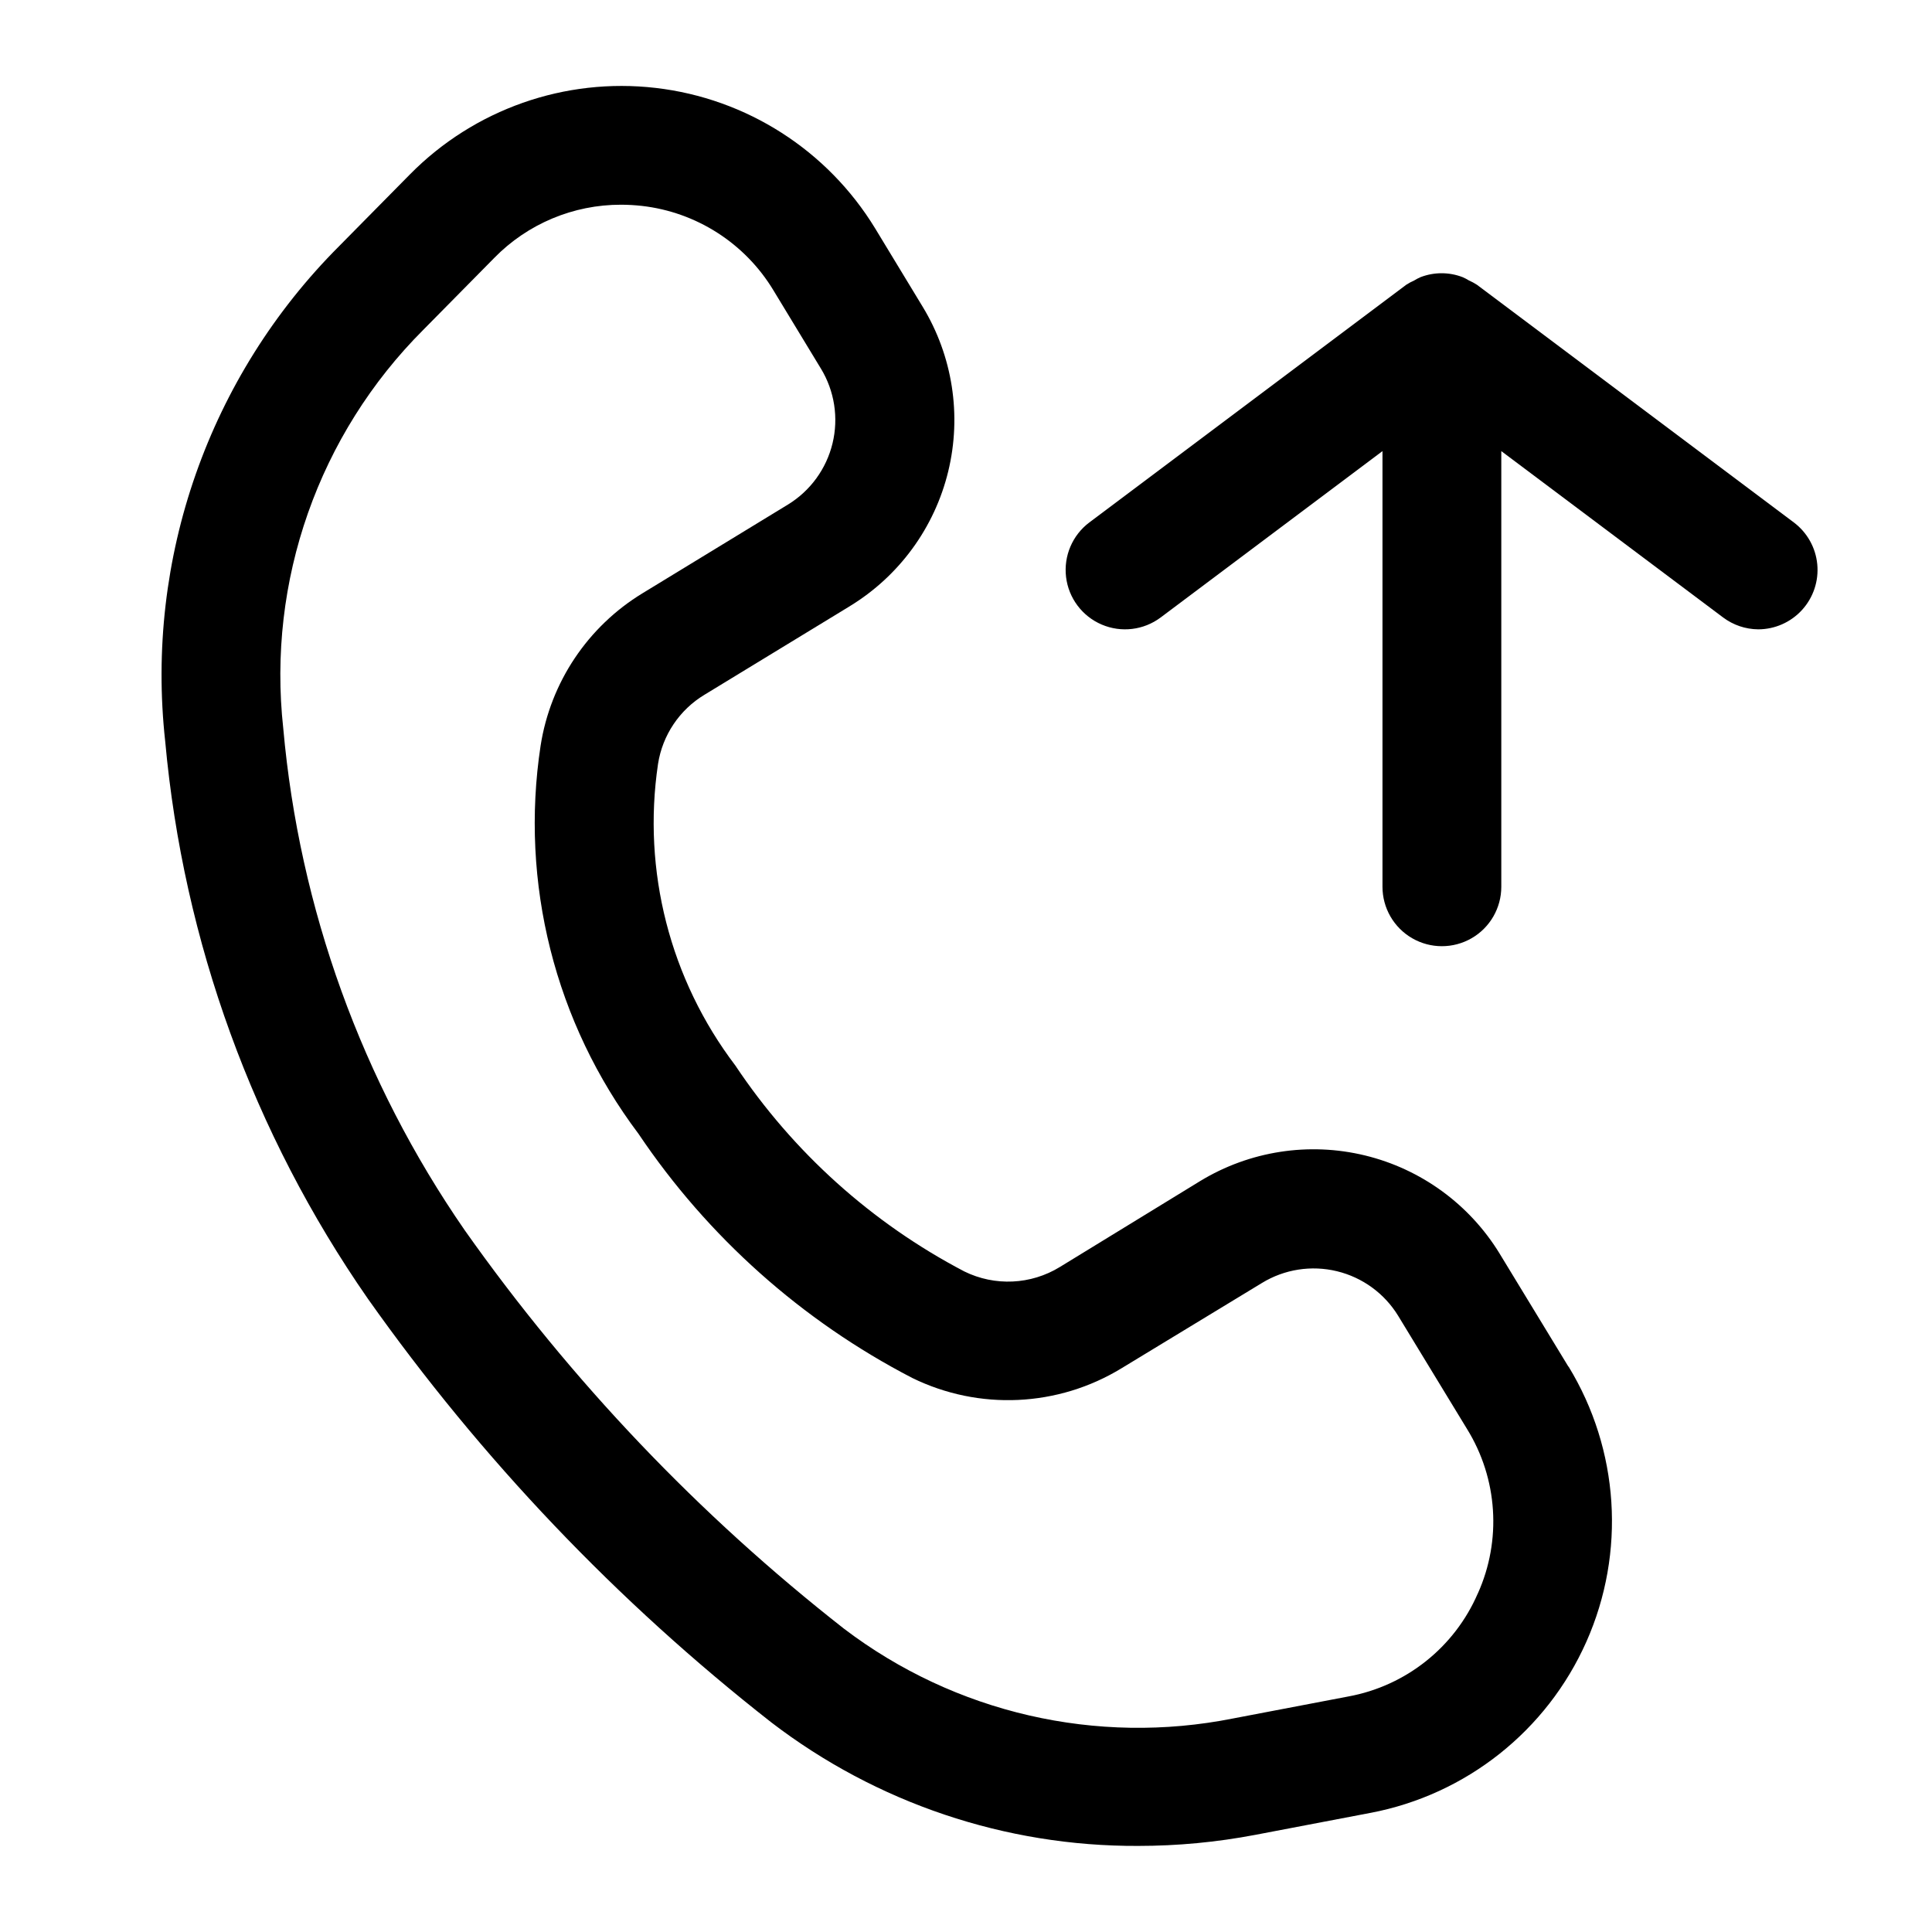 <?xml version="1.0" encoding="UTF-8"?>
<!-- Uploaded to: SVG Repo, www.svgrepo.com, Generator: SVG Repo Mixer Tools -->
<svg fill="#000000" width="800px" height="800px" version="1.1" viewBox="144 144 512 512" xmlns="http://www.w3.org/2000/svg">
 <g>
  <path d="m559.66 506.2-18.242-29.977v-0.004c-7.984-13.051-20.816-22.406-35.688-26.016-14.867-3.609-30.562-1.176-43.641 6.769l-37.219 22.797c-7.68 4.711-17.234 5.152-25.316 1.176-24.488-12.816-45.355-31.586-60.688-54.582-17.297-22.785-24.684-51.578-20.488-79.875 1.18-7.656 5.699-14.395 12.344-18.387l38.543-23.488-0.004-0.004c13.059-7.981 22.418-20.812 26.027-35.684 3.609-14.871 1.172-30.566-6.777-43.645l-12.594-20.762c-12.621-20.691-34.066-34.422-58.145-37.215-24.074-2.797-48.094 5.648-65.121 22.898l-18.789 19.039c-34.48 34.496-51.434 82.785-46.078 131.27 4.816 53.035 23.32 103.91 53.699 147.66 29.992 42.43 66.016 80.258 106.93 112.29 27.875 21.363 62.051 32.871 97.172 32.727 10.445 0 20.867-0.984 31.129-2.941l30.48-5.816v0.004c25.371-4.828 46.758-21.793 57.23-45.398 10.473-23.605 8.699-50.848-4.75-72.895zm-24.035 60.102v-0.004c-6.172 14.254-19.047 24.492-34.324 27.289l-30.48 5.816c-36.191 7.219-73.746-1.434-103.13-23.762-38.477-30.117-72.344-65.699-100.53-105.61-27.266-39.43-43.836-85.258-48.094-133-4.293-39.027 9.367-77.895 37.137-105.65l18.789-19.039v-0.004c8.84-9.027 20.949-14.109 33.586-14.086 1.852 0.004 3.703 0.109 5.543 0.316 14.441 1.652 27.301 9.898 34.824 22.336l12.594 20.762h0.004c3.613 5.945 4.723 13.082 3.082 19.844s-5.898 12.594-11.836 16.219l-38.48 23.469c-14.523 8.824-24.414 23.602-27.039 40.391-5.543 36.379 3.805 73.457 25.926 102.86 18.363 27.324 43.316 49.582 72.551 64.719 17.723 8.688 38.66 7.711 55.5-2.582l37.223-22.609c5.941-3.617 13.074-4.731 19.836-3.09 6.762 1.637 12.598 5.891 16.227 11.824l18.242 29.977c8.145 13.16 9.215 29.512 2.856 43.621z"/>
  <path d="m609.92 310.78c4.434 0 8.664-1.867 11.648-5.148s4.445-7.668 4.027-12.082c-0.418-4.414-2.68-8.449-6.227-11.109l-83.969-62.977c-0.668-0.434-1.371-0.812-2.102-1.133-0.535-0.332-1.098-0.629-1.68-0.879-3.594-1.387-7.574-1.387-11.168 0-0.578 0.25-1.141 0.547-1.676 0.879-0.73 0.32-1.434 0.699-2.102 1.133l-83.969 62.977c-4.5 3.375-6.856 8.895-6.184 14.48 0.672 5.582 4.273 10.387 9.445 12.594 5.172 2.211 11.133 1.492 15.633-1.883l58.777-44.082v115.46c0 5.625 3 10.82 7.871 13.633s10.875 2.812 15.746 0c4.871-2.812 7.871-8.008 7.871-13.633v-115.46l58.777 44.082c2.68 2.012 5.93 3.113 9.277 3.148z"/>
 </g>
</svg>